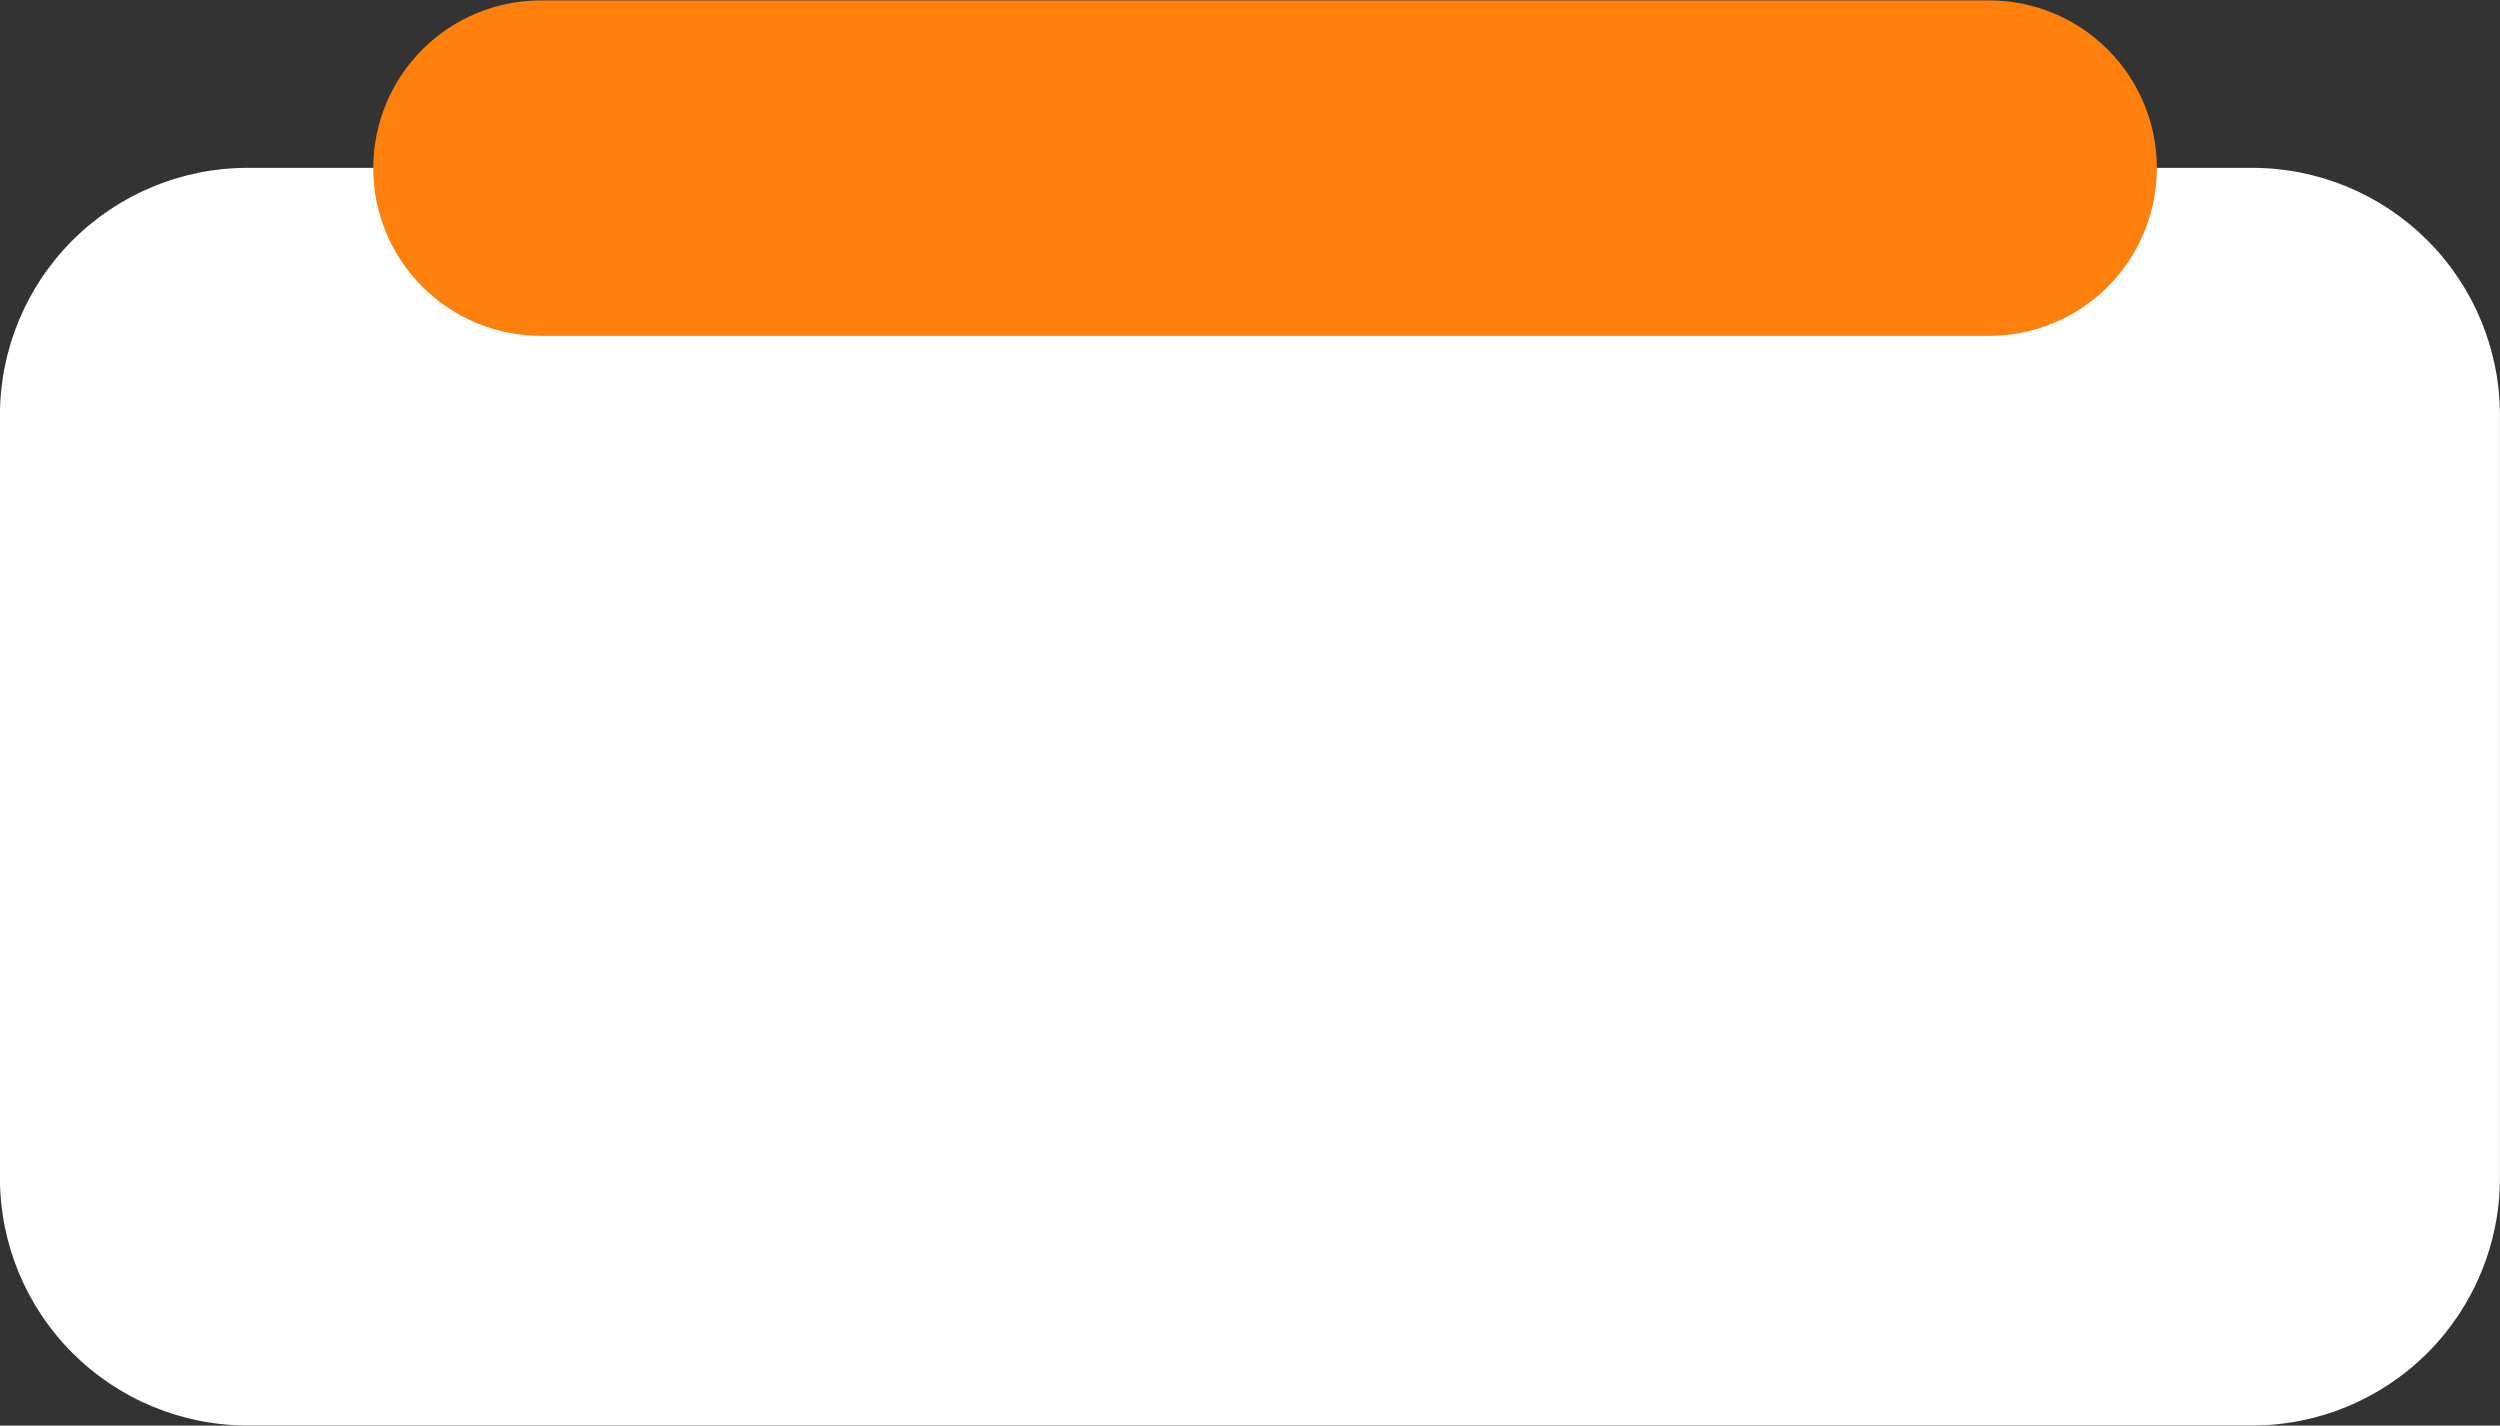 <?xml version="1.0" encoding="UTF-8"?><svg xmlns="http://www.w3.org/2000/svg" xmlns:xlink="http://www.w3.org/1999/xlink" clip-rule="evenodd" fill-rule="evenodd" height="748.2" preserveAspectRatio="xMidYMid meet" stroke-linejoin="round" stroke-miterlimit="2" version="1.0" viewBox="602.5 721.9 1312.1 748.2" width="1312.1" zoomAndPan="magnify"><rect x="602.5" y="721.9" width="1312.1" height="748.2" fill="#333333" stroke="none"/><g id="change1_1"><path d="M1914.57,939.95C1914.57,905.484 1900.88,872.429 1876.51,848.058C1852.13,823.687 1819.08,809.996 1784.61,809.996L732.418,809.996C697.952,809.996 664.898,823.687 640.527,848.058C616.156,872.429 602.464,905.484 602.464,939.95L602.464,1340.1C602.464,1374.56 616.156,1407.62 640.527,1431.99C664.898,1456.36 697.952,1470.05 732.418,1470.05L1784.61,1470.05C1819.08,1470.05 1852.13,1456.36 1876.51,1431.99C1900.88,1407.62 1914.57,1374.56 1914.57,1340.1L1914.57,939.95Z" fill="#fff"/></g><g id="change2_1"><path d="M1426.55,835.949C1426.55,804.654 1417.28,774.642 1400.78,752.514C1384.28,730.385 1361.9,717.954 1338.57,717.954C1160.02,717.954 756.976,717.954 578.425,717.954C555.09,717.954 532.71,730.385 516.21,752.514C499.709,774.642 490.439,804.654 490.439,835.949C490.439,835.95 490.439,835.951 490.439,835.952C490.439,867.247 499.709,897.259 516.21,919.387C532.71,941.516 555.09,953.947 578.425,953.947C756.976,953.947 1160.02,953.947 1338.57,953.947C1361.9,953.947 1384.28,941.516 1400.78,919.387C1417.28,897.259 1426.55,867.247 1426.55,835.952C1426.55,835.951 1426.55,835.95 1426.55,835.949Z" fill="#ff800d" transform="matrix(1 0 0 .746 307.956 186.524)"/></g></svg>